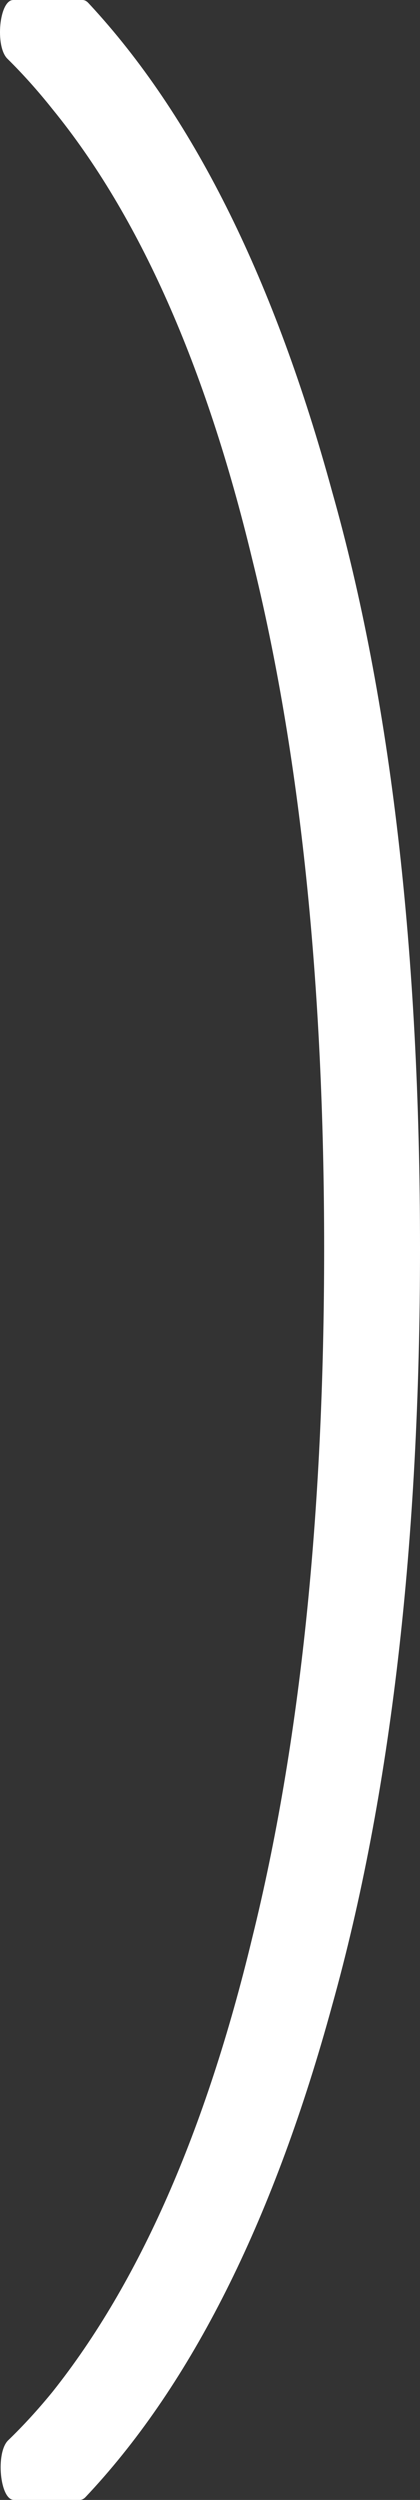 <svg width="75" height="446" viewBox="0 0 75 446" fill="none" xmlns="http://www.w3.org/2000/svg">
<rect x="0" y="0" width="75" height="446" fill="#333333" stroke="none"/>
<path d="M2.363 0C-0.139 0 -0.918 8.27 1.322 10.478C4.089 13.205 6.778 16.21 9.388 19.492C24.84 38.443 36.727 65.211 45.047 99.797C53.605 134.383 57.884 175.364 57.884 222.742C57.884 270.119 53.605 311.101 45.047 345.686C36.727 380.272 24.84 407.277 9.388 426.702C6.82 429.852 4.177 432.74 1.457 435.366C-0.805 437.551 -0.031 446 2.487 446H14.247C14.603 446 14.955 445.828 15.269 445.495C15.807 444.924 16.343 444.346 16.877 443.758C34.944 423.859 49.088 395.196 59.31 357.768C69.77 320.339 75 275.331 75 222.742C75 169.679 69.77 124.67 59.31 87.716C49.088 50.288 34.944 21.624 16.877 1.725C16.507 1.318 16.136 0.915 15.763 0.515C15.446 0.175 15.091 0 14.731 0L2.363 0Z" fill="white"/>
</svg>
